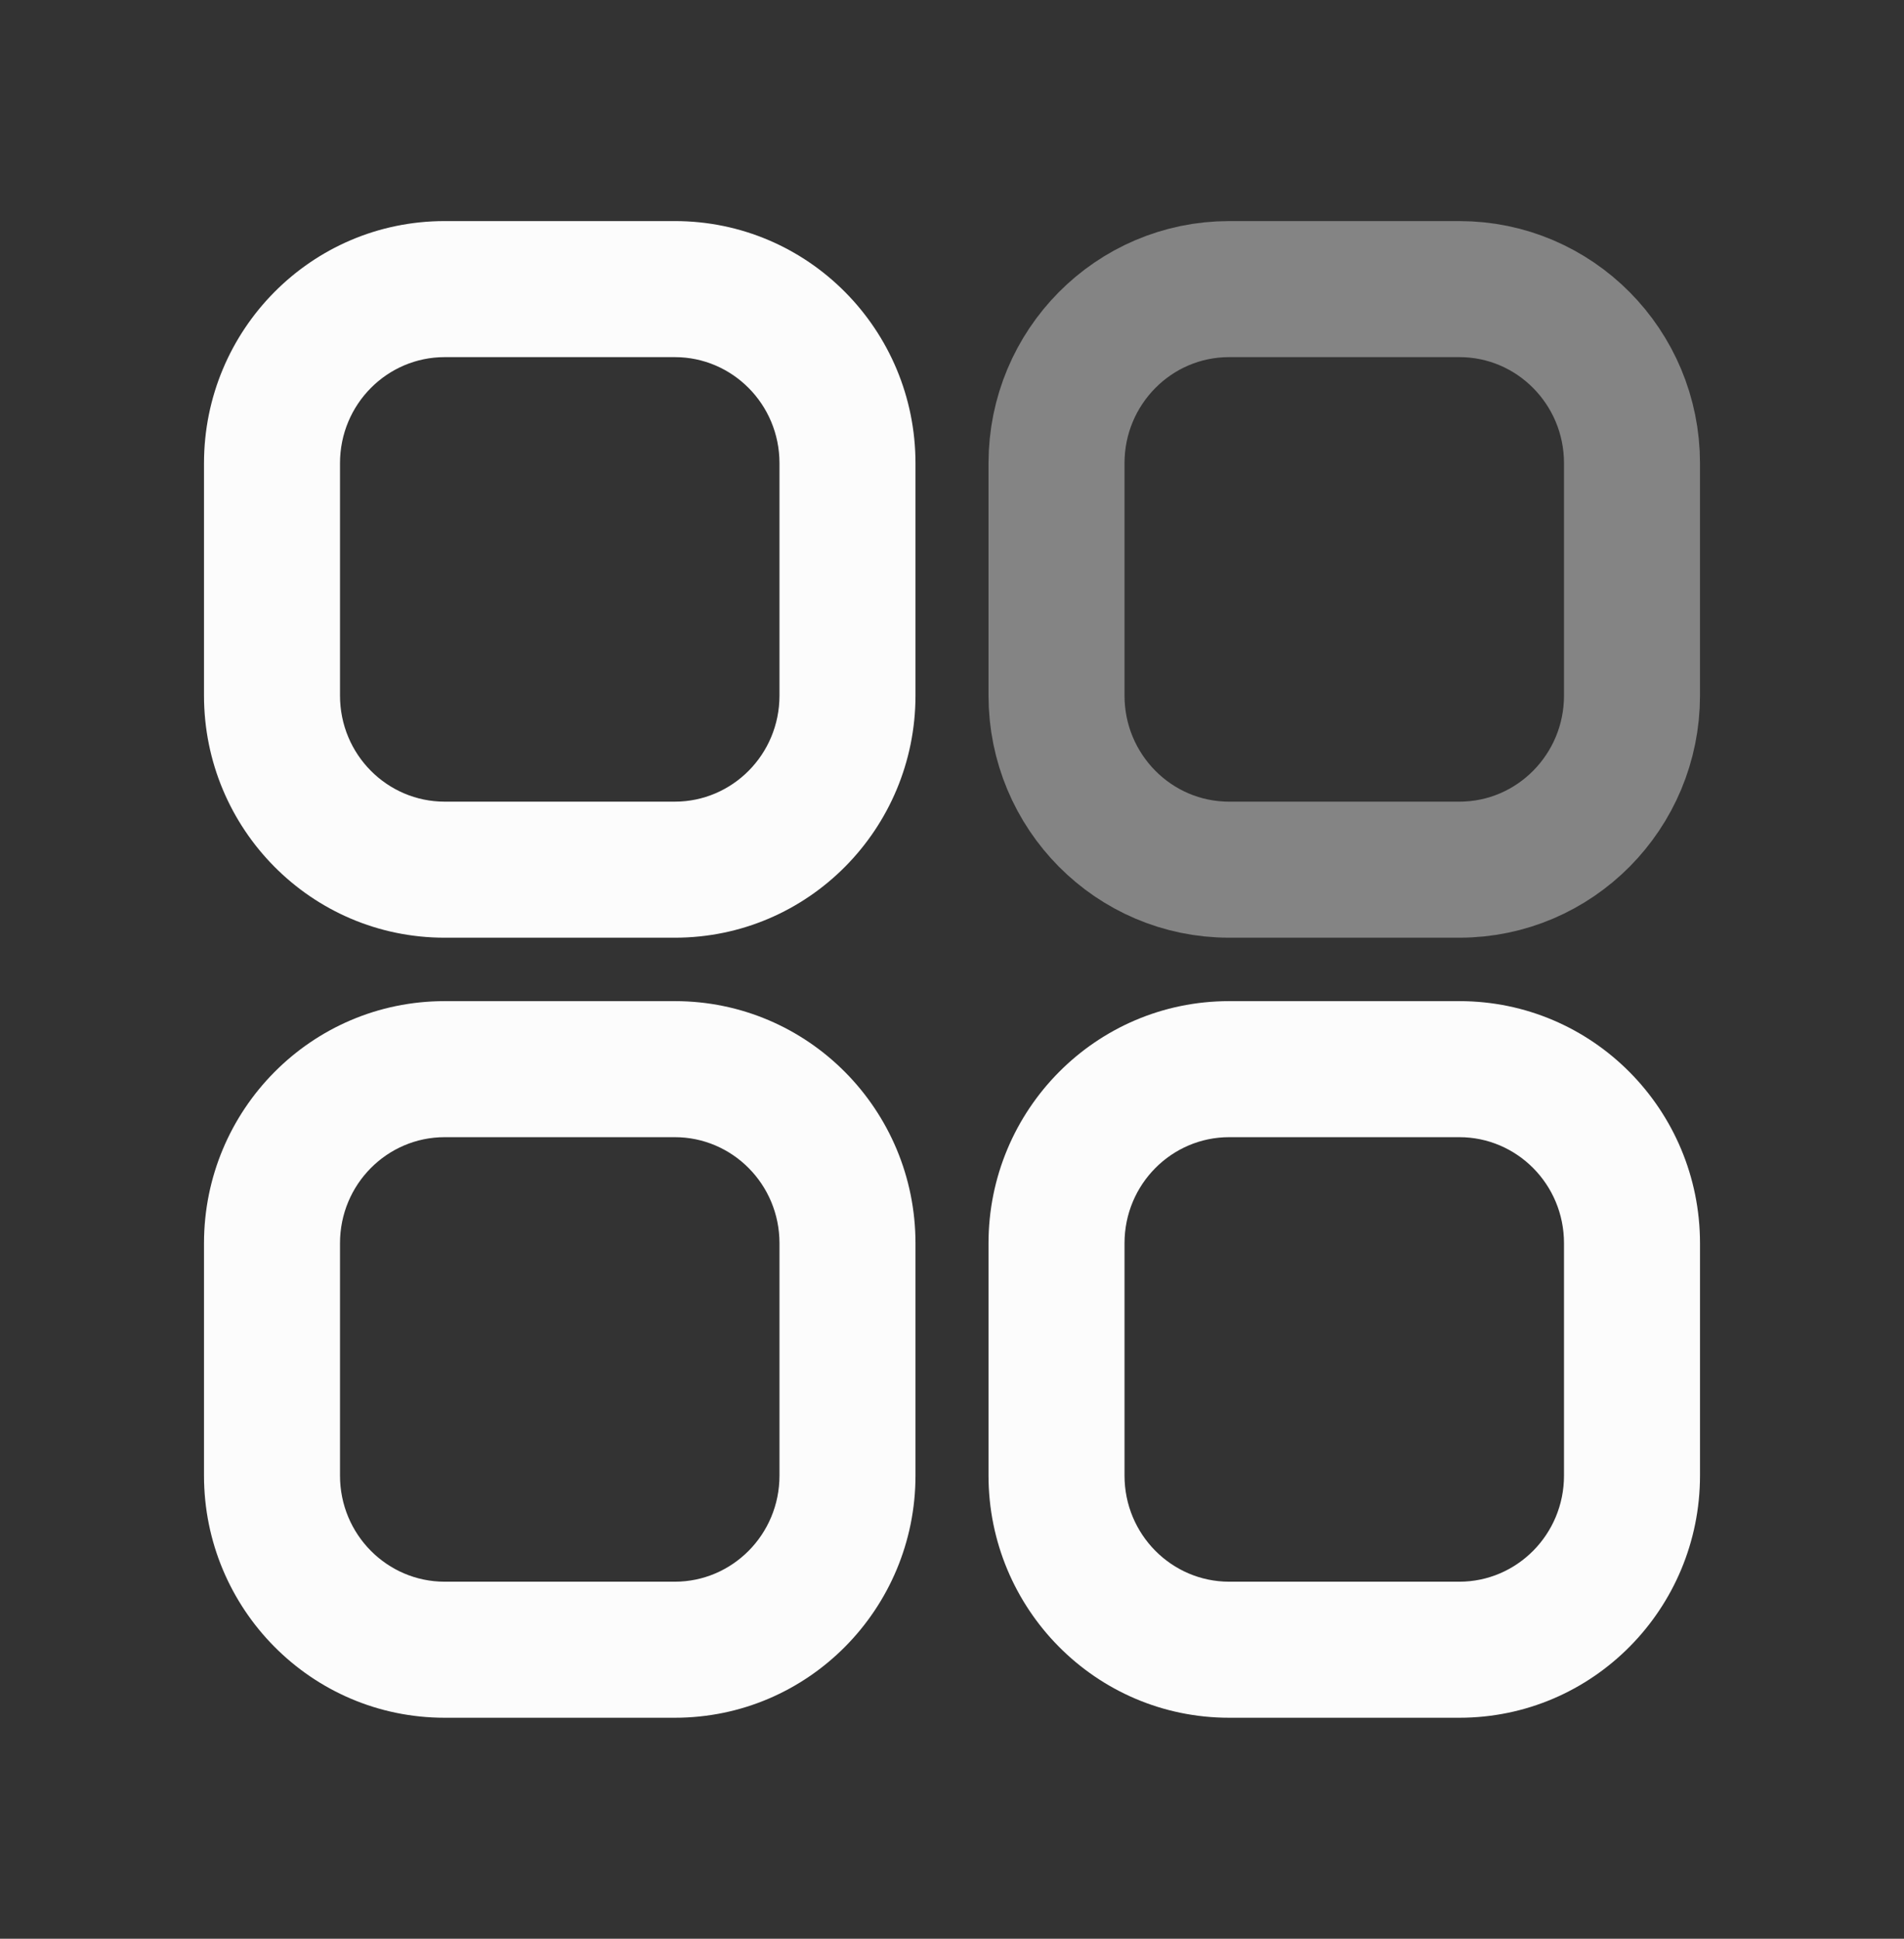 <svg width="56" height="57" viewBox="0 0 56 57" fill="none" xmlns="http://www.w3.org/2000/svg">
<rect x="0" y="0" width="56" height="57" fill="#333333" stroke="none"/>
<path opacity="0.4" d="M36.151 8.5H42.923C45.727 8.5 48 10.792 48 13.62V20.449C48 23.277 45.727 25.569 42.923 25.569H36.151C33.346 25.569 31.074 23.277 31.074 20.449V13.62C31.074 10.792 33.346 8.5 36.151 8.5" stroke="#FCFCFC" stroke-width="4"/>
<path fill-rule="evenodd" clip-rule="evenodd" d="M13.077 10.5C11.393 10.5 10 11.88 10 13.62V20.449C10 22.189 11.393 23.569 13.077 23.569H19.849C21.533 23.569 22.926 22.189 22.926 20.449V13.62C22.926 11.88 21.533 10.5 19.849 10.5H13.077ZM6 13.62C6 9.703 9.152 6.5 13.077 6.5H19.849C23.774 6.5 26.926 9.703 26.926 13.62V20.449C26.926 24.366 23.774 27.569 19.849 27.569H13.077C9.152 27.569 6 24.366 6 20.449V13.62ZM13.077 33.434C11.393 33.434 10 34.814 10 36.553V43.383C10 45.121 11.393 46.503 13.077 46.503H19.849C21.533 46.503 22.926 45.121 22.926 43.383V36.553C22.926 34.814 21.533 33.434 19.849 33.434H13.077ZM6 36.553C6 32.637 9.152 29.434 13.077 29.434H19.849C23.774 29.434 26.926 32.637 26.926 36.553V43.383C26.926 47.297 23.774 50.503 19.849 50.503H13.077C9.152 50.503 6 47.297 6 43.383V36.553ZM33.074 36.553C33.074 34.814 34.467 33.434 36.151 33.434H42.923C44.607 33.434 46 34.814 46 36.553V43.383C46 45.121 44.606 46.503 42.923 46.503H36.151C34.467 46.503 33.074 45.121 33.074 43.383V36.553ZM36.151 29.434C32.226 29.434 29.074 32.637 29.074 36.553V43.383C29.074 47.297 32.225 50.503 36.151 50.503H42.923C46.848 50.503 50 47.297 50 43.383V36.553C50 32.637 46.848 29.434 42.923 29.434H36.151Z" fill="#FCFCFC"/>
</svg>
